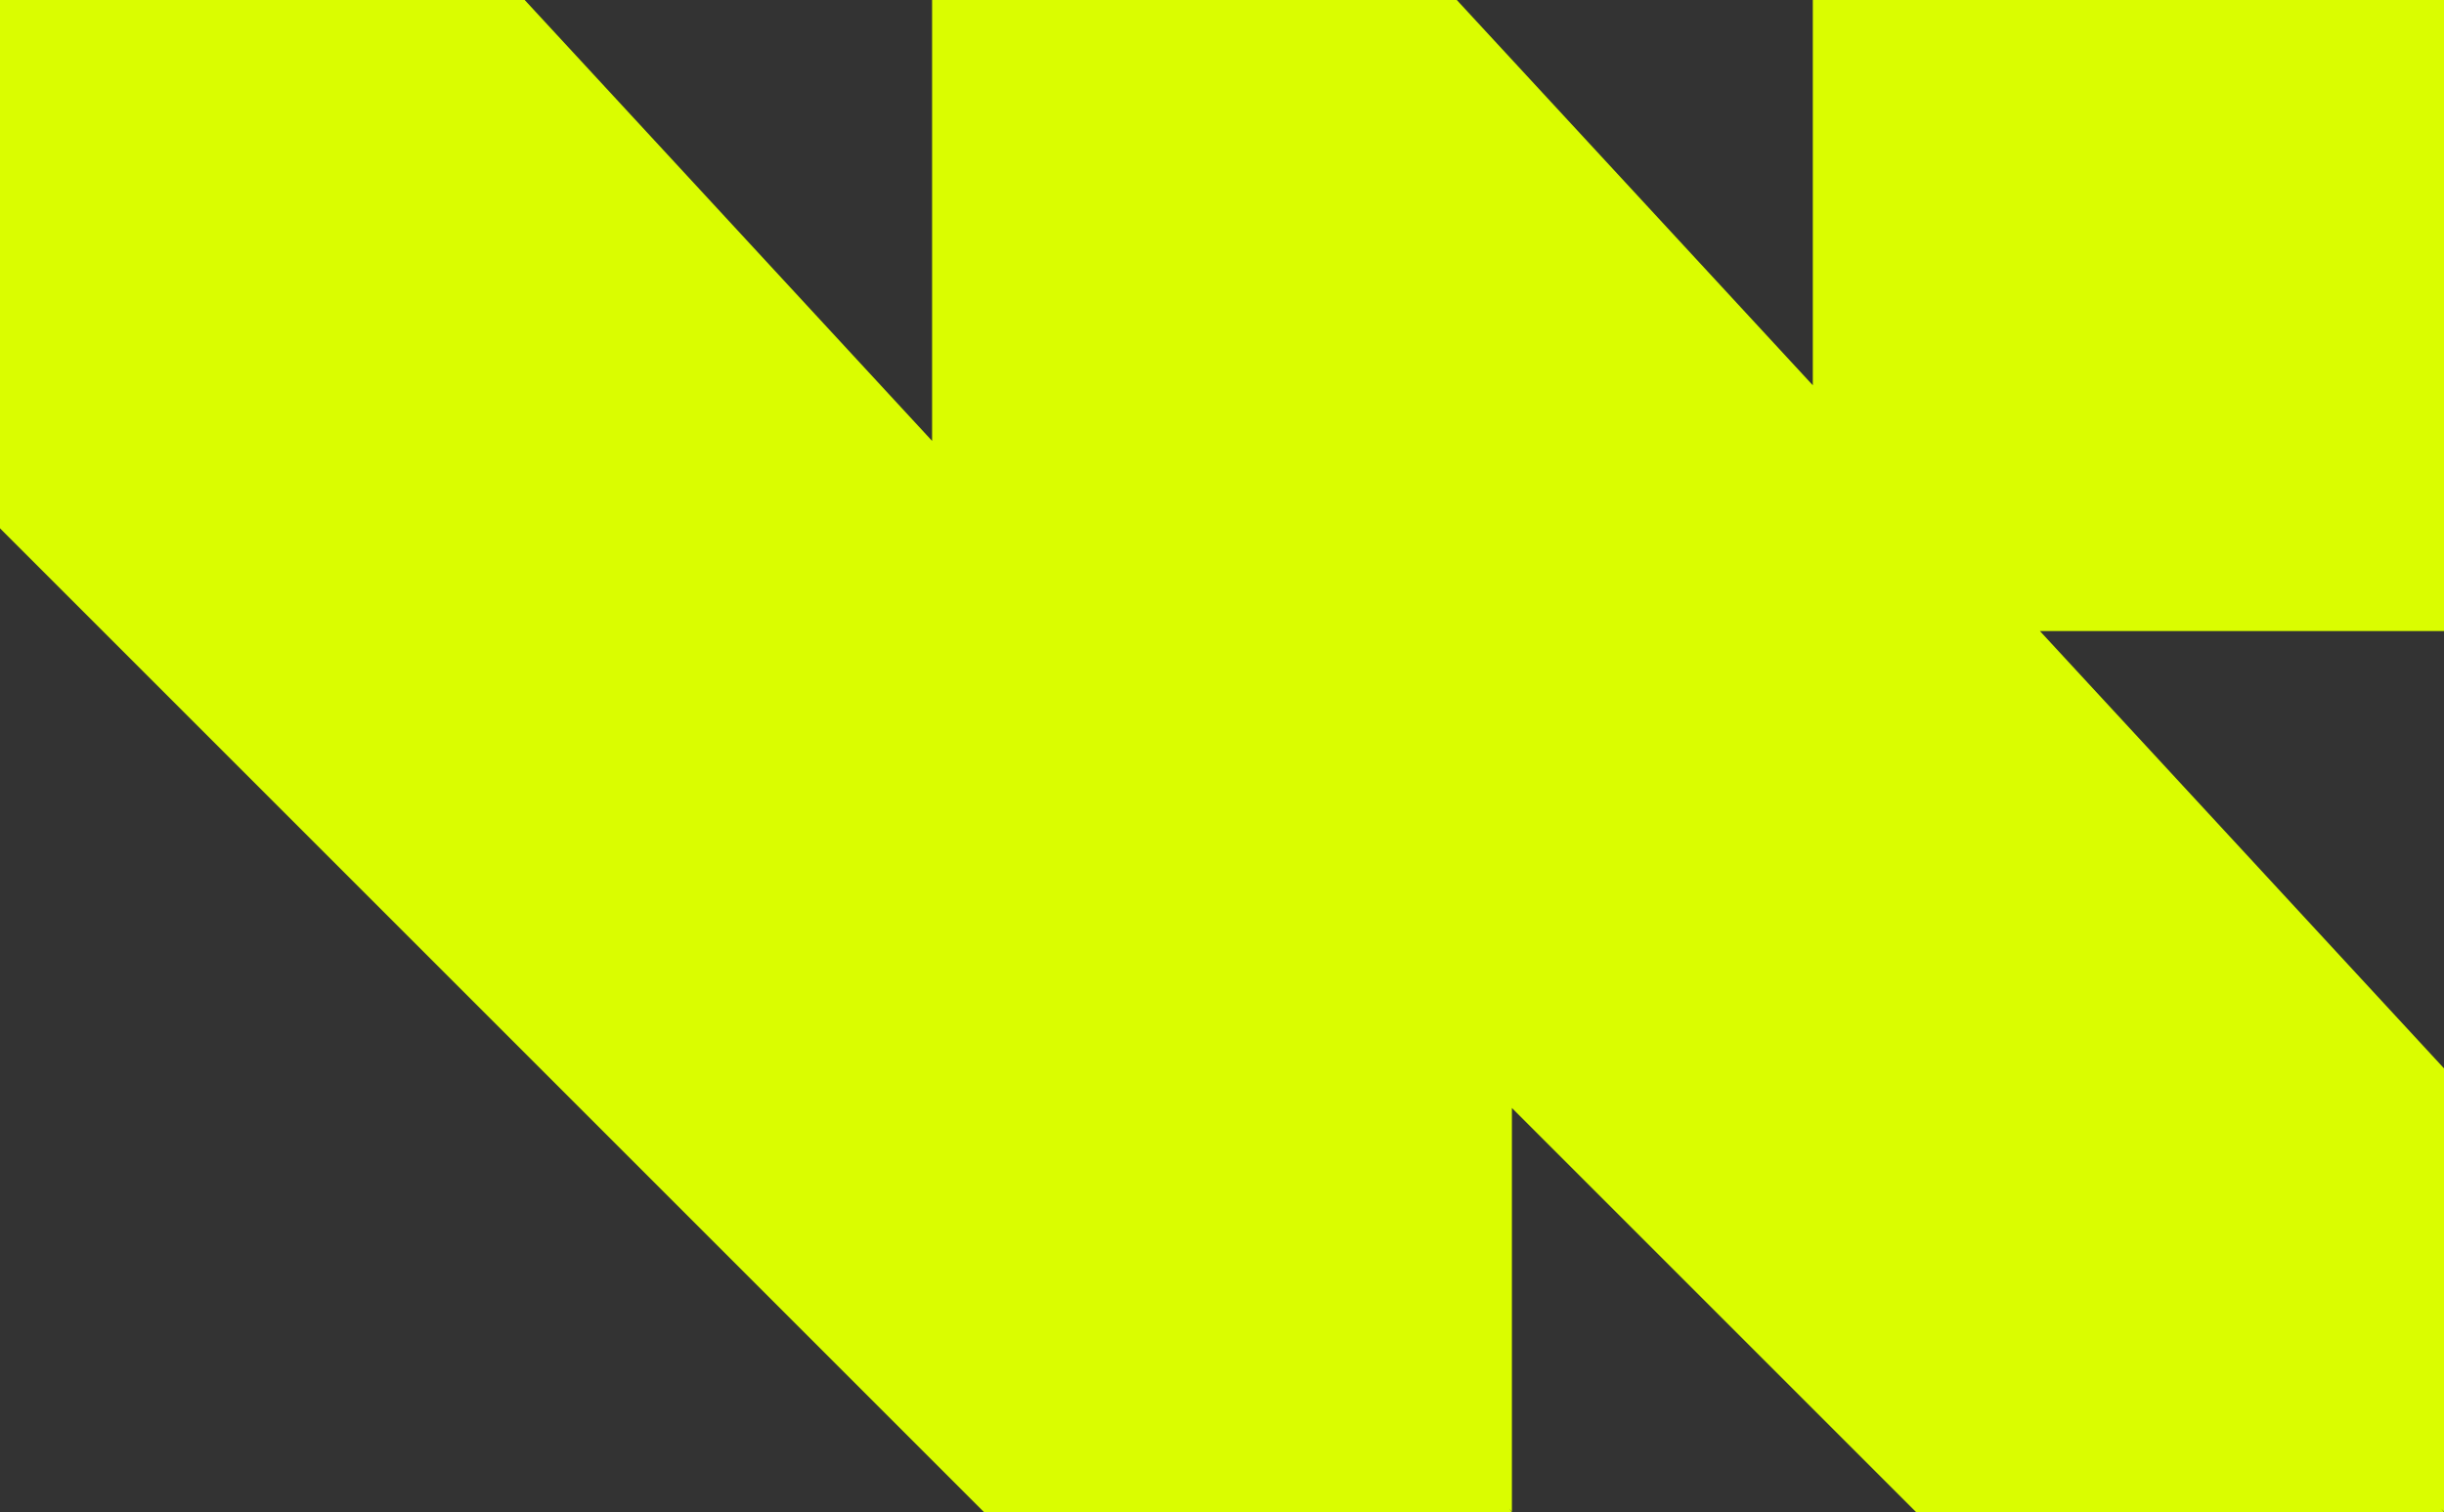 <?xml version="1.0" encoding="UTF-8"?> <svg xmlns="http://www.w3.org/2000/svg" id="_Слой_1" data-name=" Слой 1" viewBox="0 0 333 206.07"><rect x="0" y="0" width="333" height="206.07" fill="#333333" stroke="none"/><defs><style> .cls-1 { fill: #dafd00; } </style></defs><polygon class="cls-1" points="333 0 247 0 247 52.51 198.49 0 127 0 127 60.09 71.49 0 0 0 0 72 134.07 206.07 206 206.07 205.62 205.62 206 206 206 157 206 152 206 151 261.07 206.07 333 206.07 332.62 205.62 333 206 333 157 333 152 333 146 333 145.6 277.94 86 333 86 333 0"></polygon></svg> 